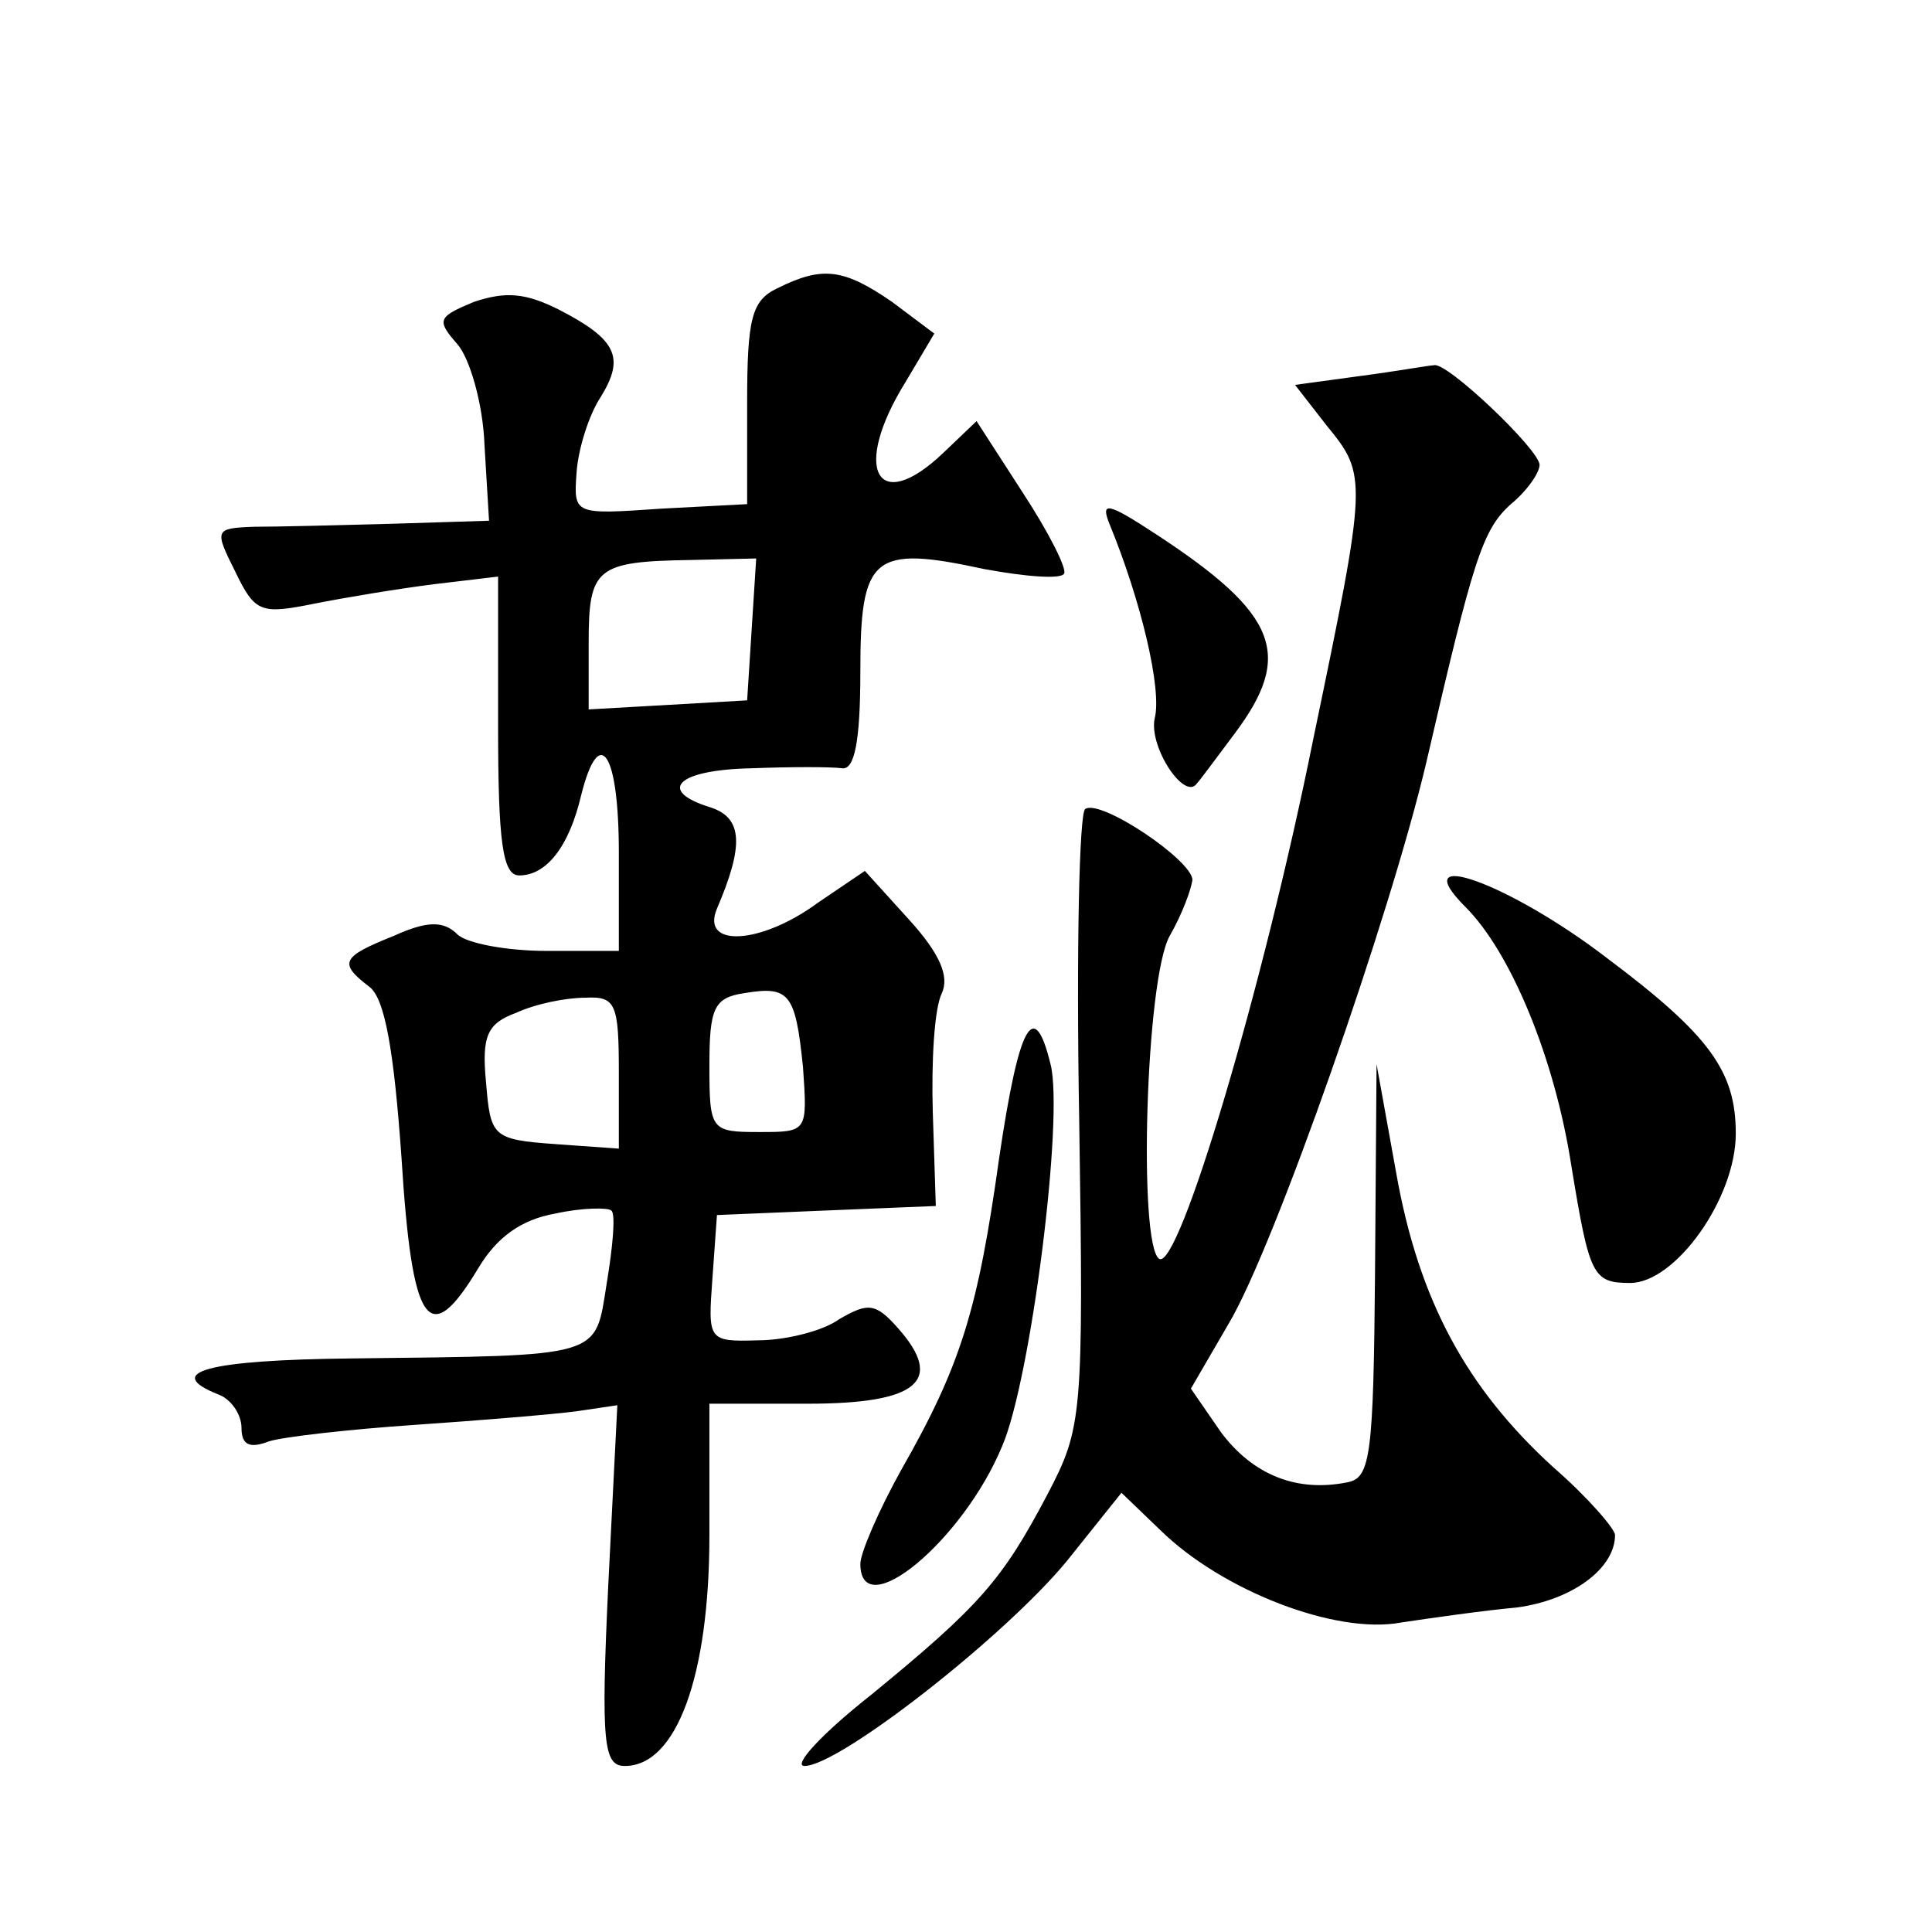 <?xml version="1.0" standalone="no"?>
<!DOCTYPE svg PUBLIC "-//W3C//DTD SVG 20010904//EN"
 "http://www.w3.org/TR/2001/REC-SVG-20010904/DTD/svg10.dtd">
<svg version="1.0" xmlns="http://www.w3.org/2000/svg"
 width="128pt" height="128pt" viewBox="0 0 128 128"
 preserveAspectRatio="xMidYMid meet">
<g transform="translate(0,128) scale(0.1,-0.1)"
fill="#0" stroke="none">
<path d="M515 1089 c-17 -8 -20 -20 -20 -76 l0 -67 -57 -3 c-58 -4 -58 -4 -56 24
1 15 8 38 16 50 16 26 11 38 -28 58 -22 11 -35 12 -56 5 -24 -10 -25 -12 -11 -28
8 -9 17 -39 18 -67 l3 -50 -64 -2 c-36 -1 -77 -2 -92 -2 -26 -1 -26 -2 -12 -30
13 -27 17 -28 52 -21 20 4 56 10 80 13 l42 5 0 -99 c0 -77 3 -99 14 -99 18 0 33
19 41 53 12 48 25 29 25 -38 l0 -65 -48 0 c-26 0 -53 5 -59 11 -9 9 -20 9 -42 -1
-35 -14 -37 -18 -16 -34 10 -8 16 -42 21 -113 7 -112 18 -128 51 -73 12 20 28 32
51 36 18 4 35 4 37 2 3 -2 1 -24 -3 -48 -8 -50 -1 -48 -169 -50 -95 -1 -126 -9
-88 -24 8 -3 15 -13 15 -22 0 -11 5 -14 18 -9 9 3 53 8 97 11 44 3 92 7 107 9 l27
4 -6 -119 c-5 -106 -3 -120 11 -120 34 0 56 59 56 153 l0 87 65 0 c73 0 91 15 60
50 -15 17 -20 17 -39 6 -11 -8 -36 -14 -54 -14 -33 -1 -33 0 -30 41 l3 42 72 3
73 3 -2 62 c-1 34 1 69 6 79 5 11 -1 26 -22 49 l-29 32 -31 -21 c-38 -28 -78 -30
-67 -4 18 42 17 60 -4 67 -36 11 -23 25 27 26 26 1 53 1 60 0 8 -1 12 17 12 64
0 77 8 84 82 68 27 -5 51 -7 53 -3 2 3 -10 27 -27 53 l-31 48 -22 -21 c-44 -42
-61 -11 -25 47 l19 32 -28 21 c-32 22 -46 24 -76 9z m-17 -226 l-3 -47 -52 -3 -53
-3 0 44 c0 50 5 54 68 55 l43 1 -3 -47z m34 -290 c3 -43 3 -43 -29 -43 -32 0 -33
1 -33 44 0 38 3 45 23 48 30 5 34 0 39 -49z m-122 -4 l0 -50 -42 3 c-42 3 -43 5
-46 41 -3 31 1 39 20 46 13 6 33 10 46 10 20 1 22 -4 22 -50z M902 1031 l-44 -6
21 -27 c27 -33 27 -35 -9 -208 -33 -164 -89 -352 -102 -344 -14 9 -9 186 7 214
8 14 14 30 15 37 0 13 -61 54 -71 47 -4 -2 -6 -95 -4 -206 3 -197 2 -204 -21 -248
-30 -57 -45 -74 -117 -133 -33 -26 -52 -47 -44 -47 23 0 133 86 174 136 l36 45
26 -25 c41 -40 116 -69 159 -61 20 3 55 8 77 10 37 5 65 26 65 48 0 4 -18 25 -41
45 -57 52 -89 110 -104 195 l-13 72 -1 -137 c-1 -122 -3 -137 -18 -140 -34 -7 -63
5 -84 33 l-20 29 25 43 c30 50 107 270 131 372 31 134 37 154 56 171 11 9 19 21
19 26 0 10 -62 69 -70 66 -3 0 -25 -4 -48 -7z M735 933 c21 -51 35 -110 30 -129
-4 -19 20 -55 28 -43 2 2 13 17 25 33 39 52 29 79 -52 132 -32 21 -37 22 -31 7z
M971 679 c30 -30 59 -100 70 -171 12 -73 14 -78 39 -78 30 0 70 56 70 99 0 41 -17
65 -85 116 -65 50 -135 75 -94 34z M662 513 c-14 -100 -25 -137 -65 -207 -15 -27
-27 -55 -27 -62 0 -41 68 15 94 78 19 44 41 218 32 253 -11 45 -21 26 -34 -62z"/>
</g>
</svg>
